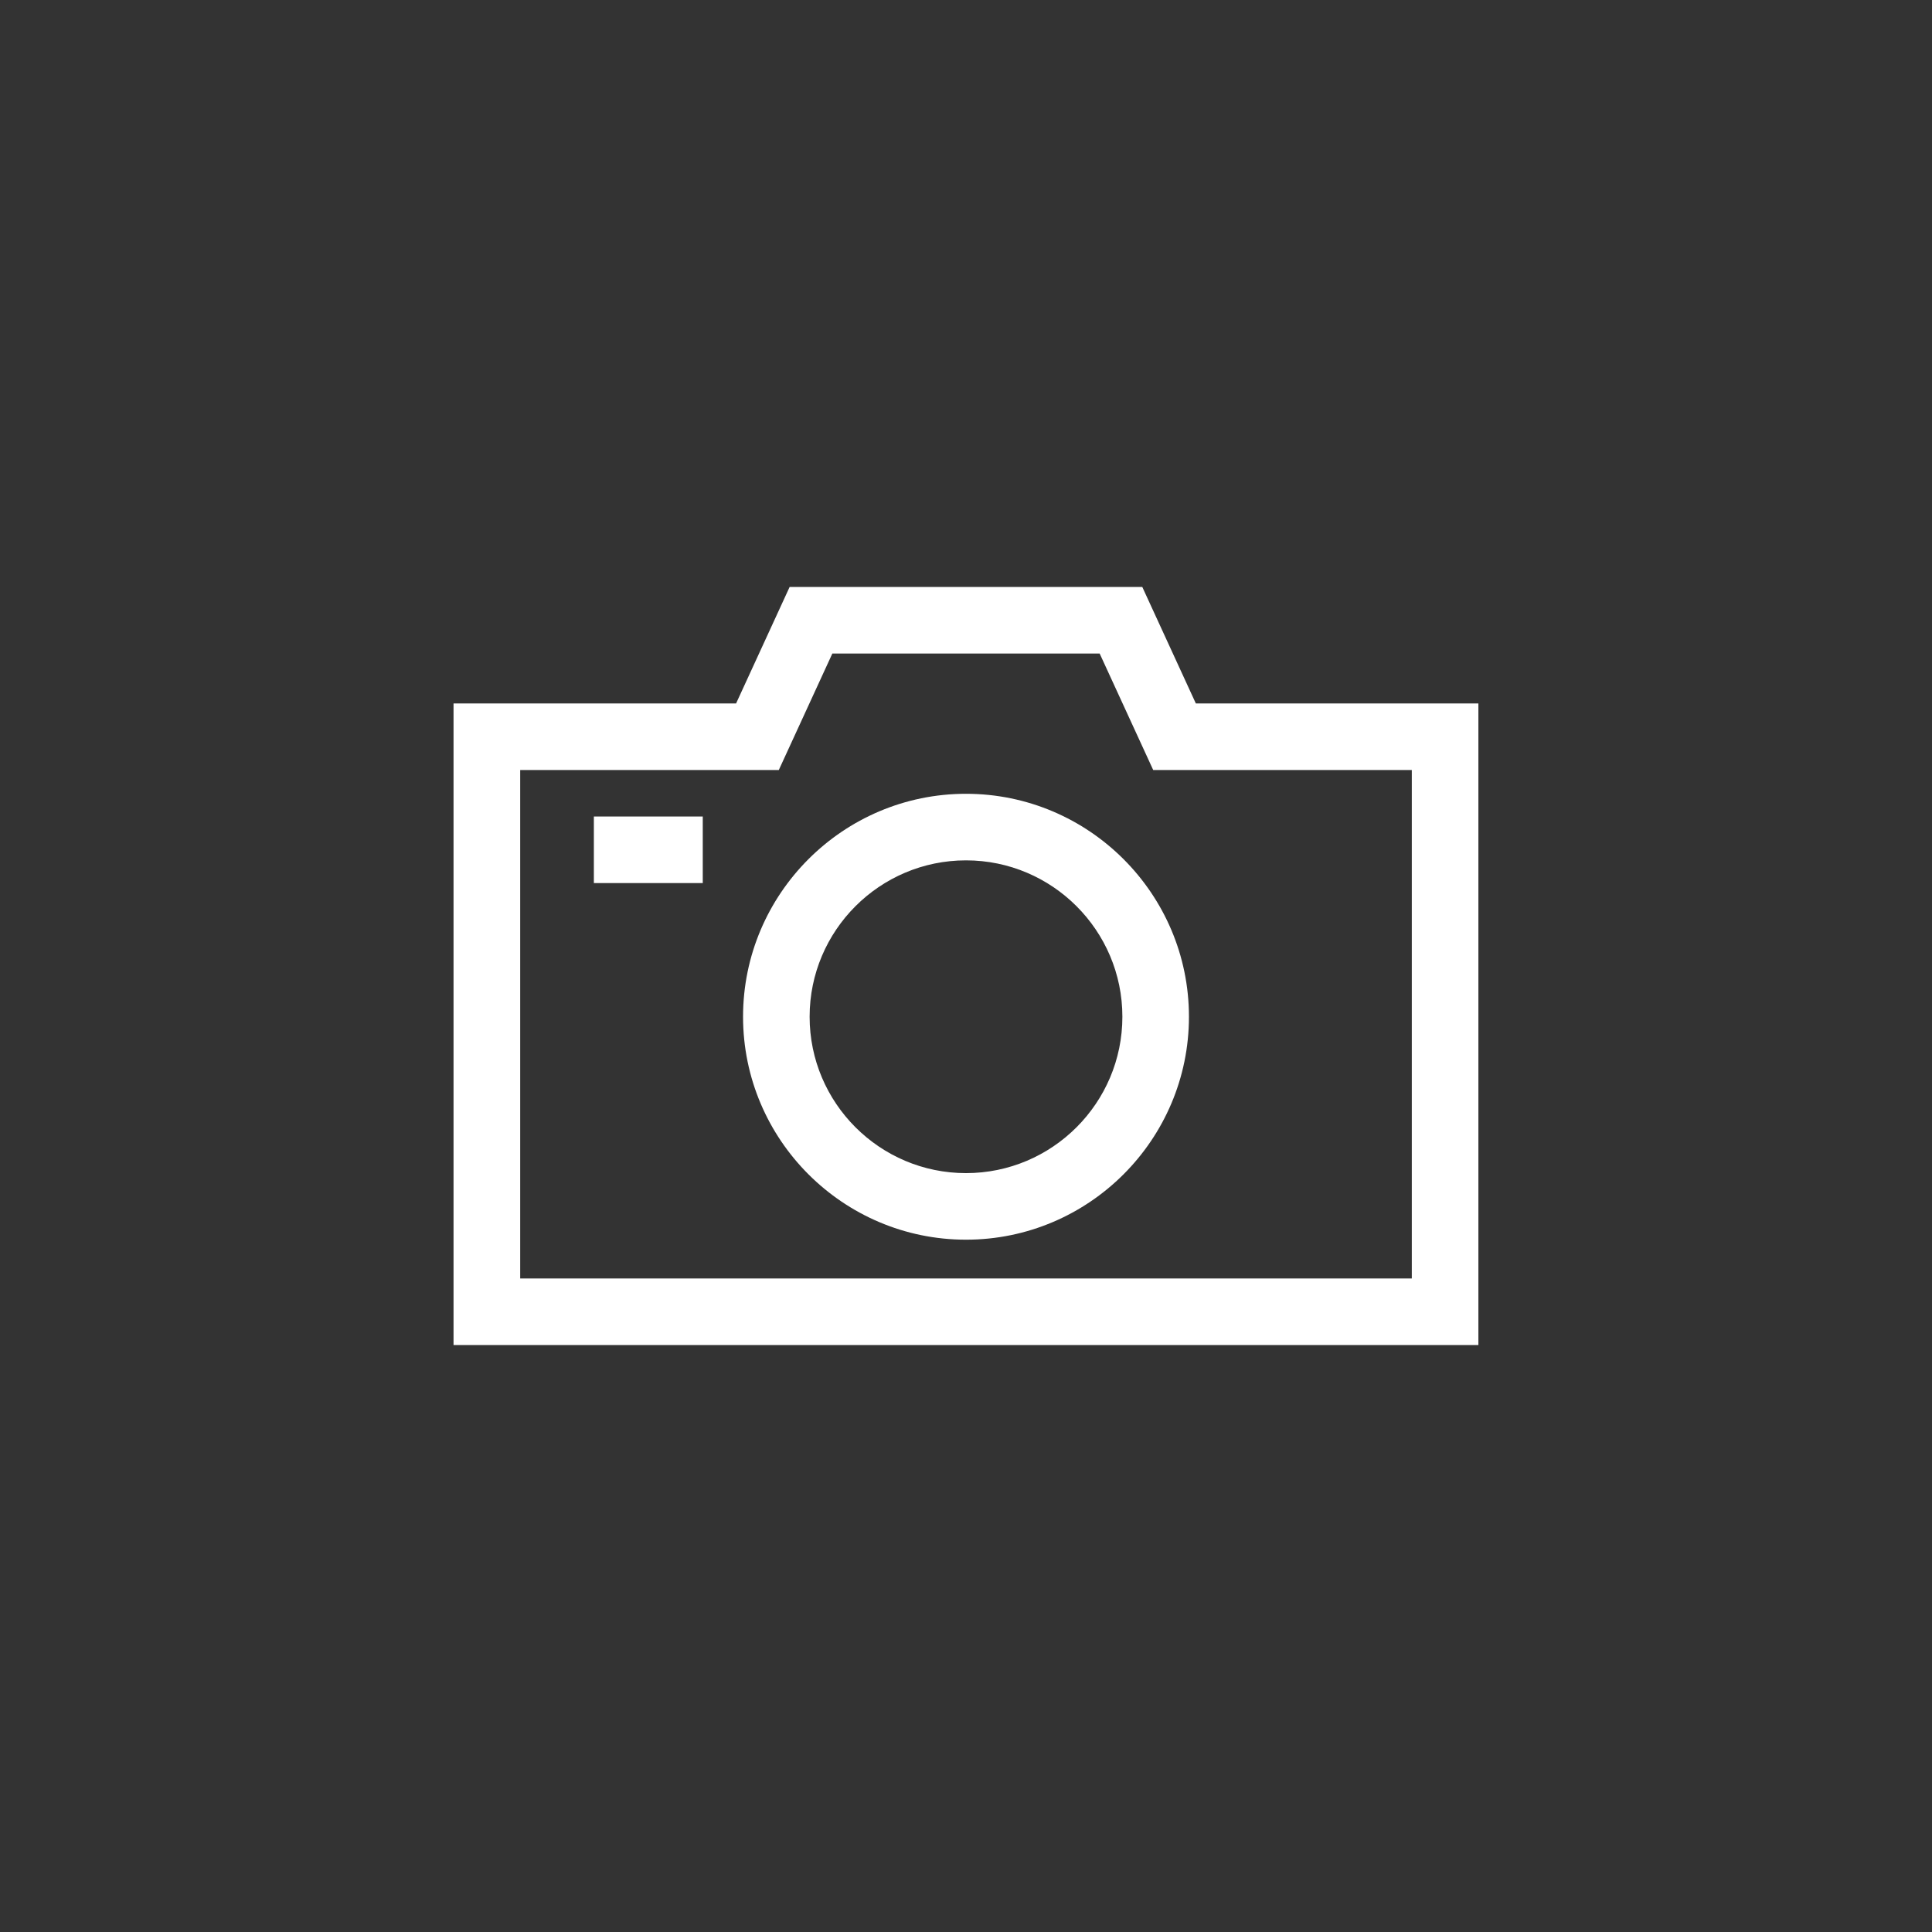 <?xml version="1.0" encoding="UTF-8"?>
<svg xmlns="http://www.w3.org/2000/svg" id="a" viewBox="0 0 255.12 255.12">
  <rect x="0" y="0" width="255.12" height="255.12" fill="#333333" stroke="none"/>
  <path d="M195.22,177.61H59.89V92.89h37.31l7.07-15.38h46.57l7.07,15.38h37.31v84.72Zm-126.54-8.79h117.75V101.68h-34.15l-7.07-15.38h-35.3l-7.07,15.38h-34.15v67.14Z" fill="#fff"></path>
  <path d="M127.56,163.7c-16.23,0-29.44-13.21-29.44-29.44s13.21-29.44,29.44-29.44,29.44,13.21,29.44,29.44-13.21,29.44-29.44,29.44Zm0-50.09c-11.39,0-20.65,9.26-20.65,20.65s9.26,20.65,20.65,20.65,20.65-9.26,20.65-20.65-9.26-20.65-20.65-20.65Z" fill="#fff"></path>
  <rect x="78.42" y="107.82" width="14.38" height="8.79" fill="#fff"></rect>
</svg>
